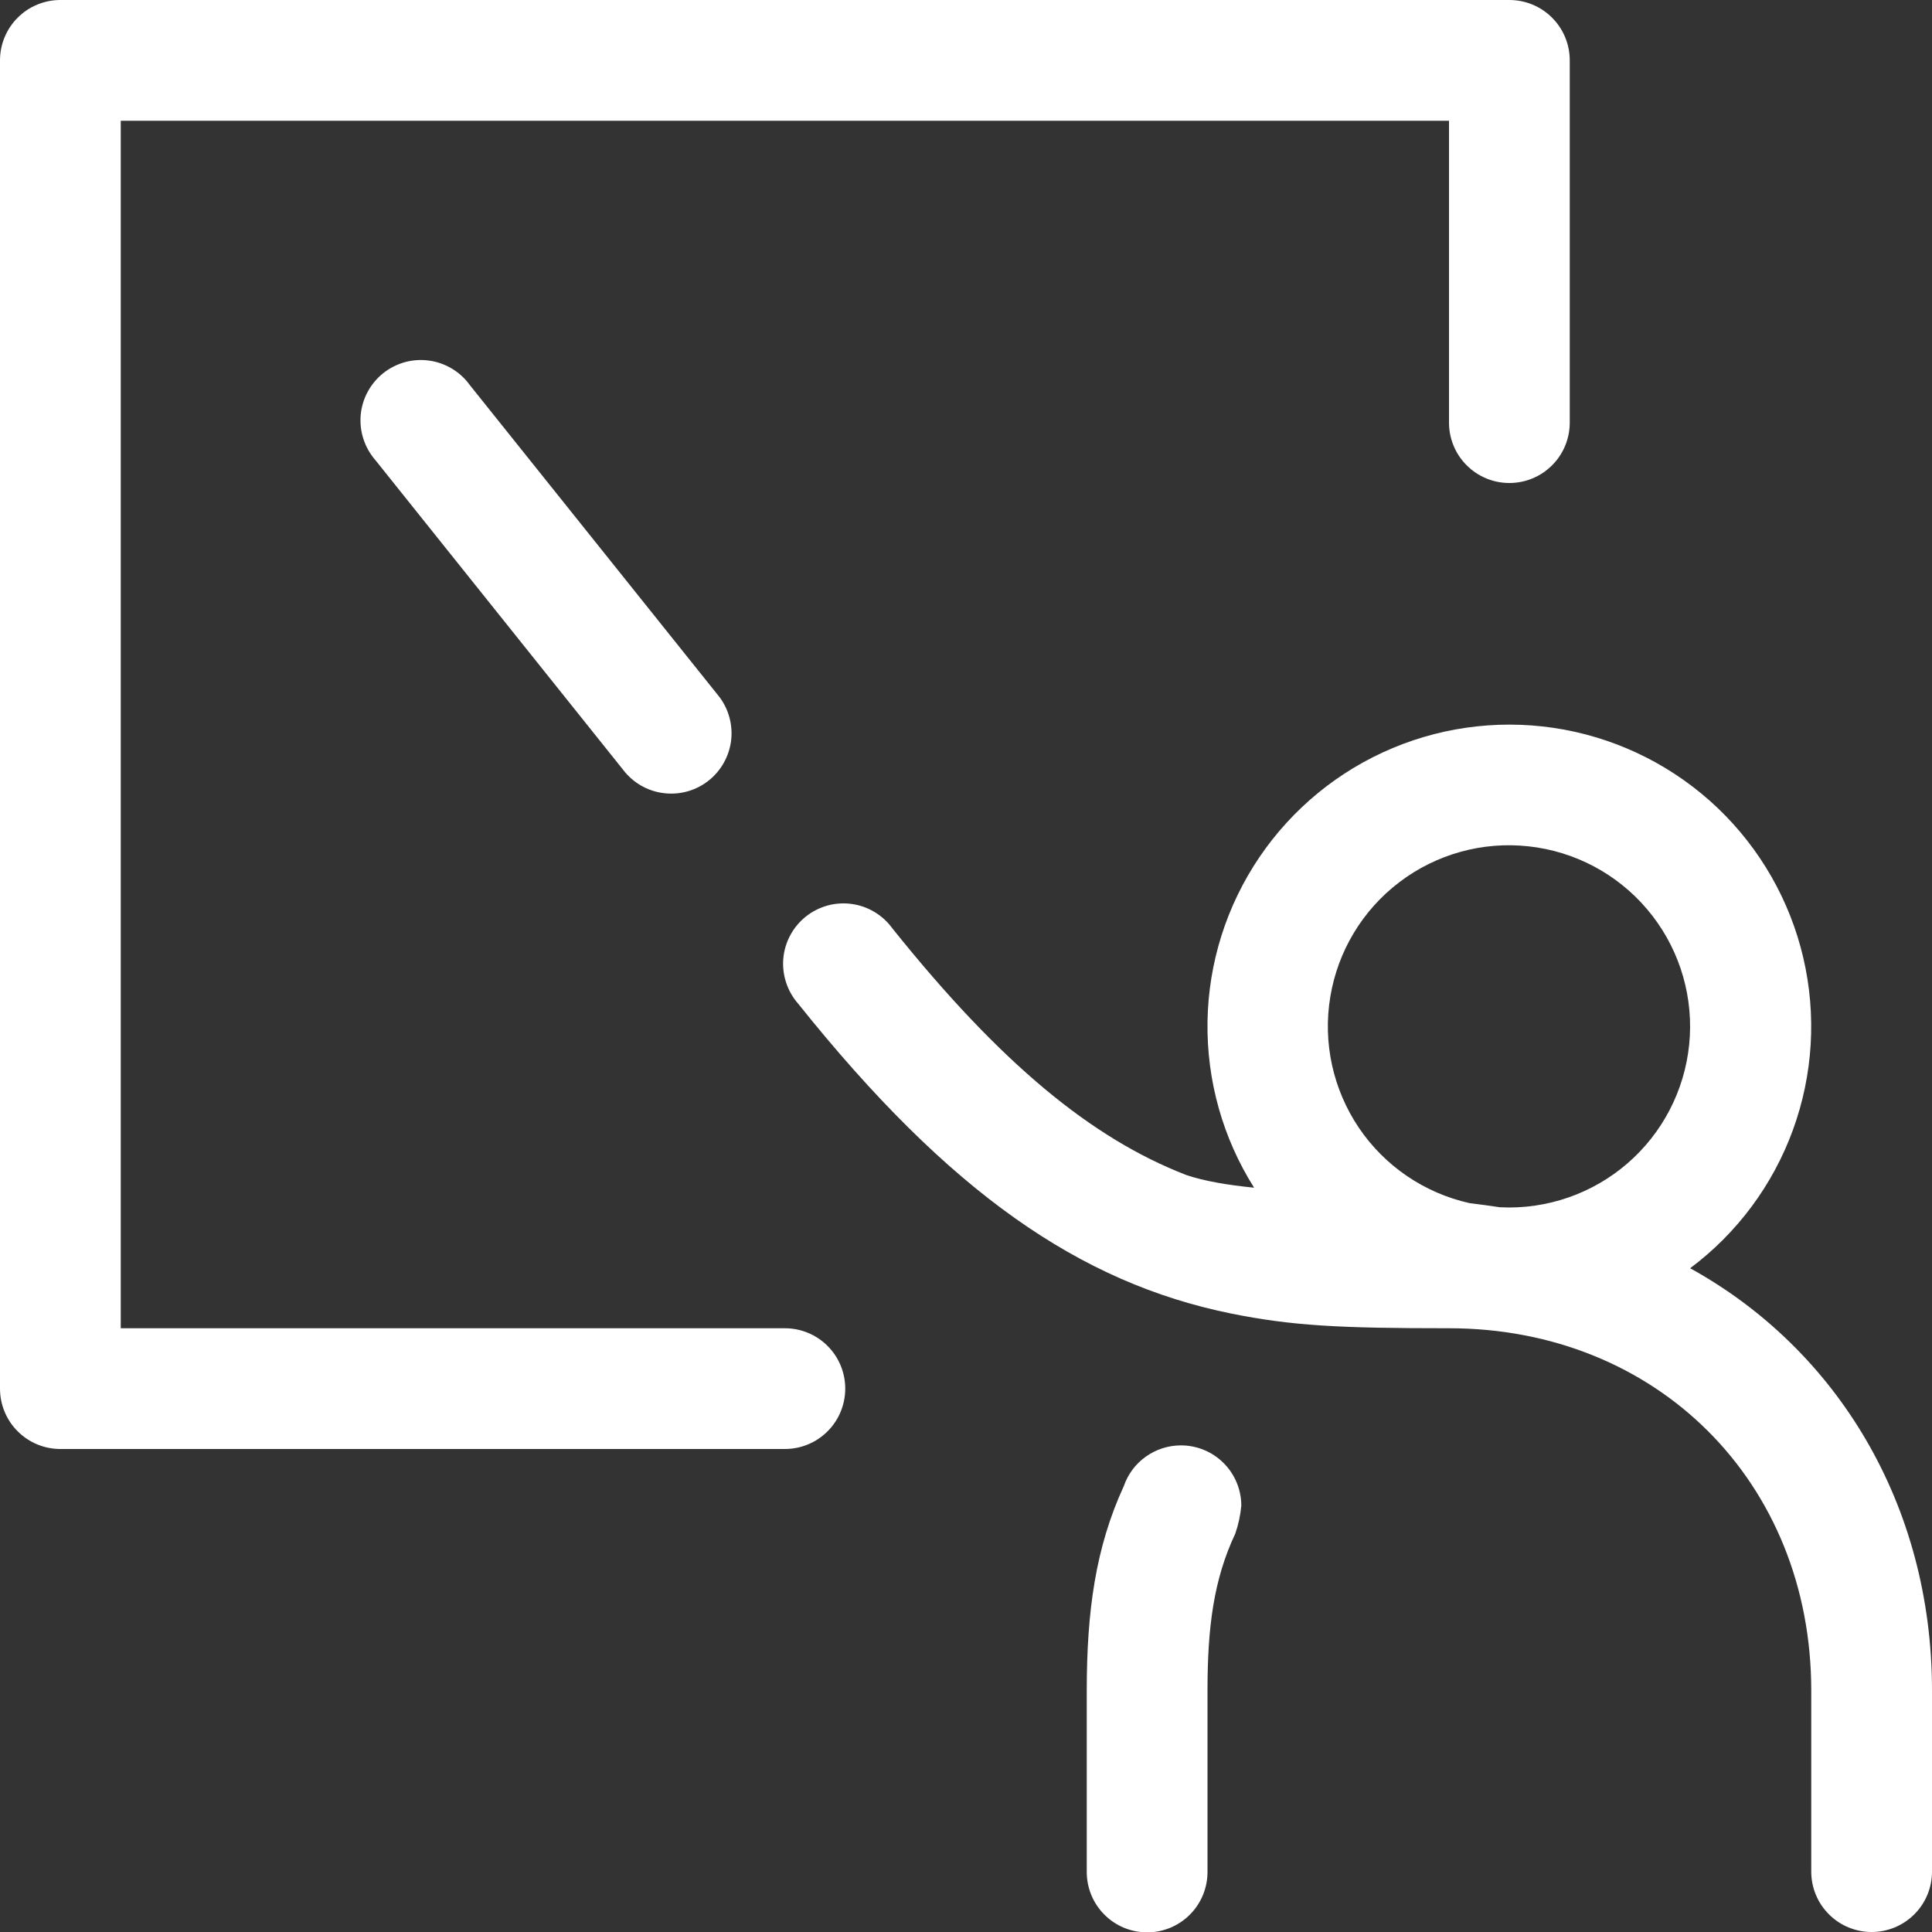<svg width="32" height="32" viewBox="0 0 32 32" fill="none" xmlns="http://www.w3.org/2000/svg">
<rect x="0" y="0" width="32" height="32" fill="#333333" stroke="none"/>
<g clip-path="url(#clip0_446_524)">
<path d="M20.772 19.672C20.253 18.85 19.985 17.895 20 16.923C20.015 15.951 20.314 15.004 20.859 14.199C21.404 13.394 22.172 12.765 23.068 12.39C23.965 12.014 24.952 11.909 25.908 12.085C26.864 12.262 27.747 12.713 28.451 13.384C29.154 14.055 29.647 14.917 29.868 15.863C30.089 16.81 30.03 17.8 29.697 18.714C29.364 19.627 28.773 20.424 27.994 21.006C30.424 22.346 32 24.92 32 28V31C32 31.265 31.895 31.52 31.707 31.707C31.52 31.895 31.265 32 31 32C30.735 32 30.48 31.895 30.293 31.707C30.105 31.52 30 31.265 30 31V28C30 24.552 27.448 22 24 22C22.18 22 21.404 21.96 20.39 21.756C17.89 21.248 15.724 19.756 13.22 16.624C13.131 16.523 13.063 16.404 13.021 16.275C12.978 16.147 12.963 16.011 12.974 15.876C12.986 15.741 13.025 15.61 13.089 15.491C13.153 15.372 13.24 15.267 13.346 15.182C13.451 15.098 13.573 15.036 13.704 14.999C13.834 14.963 13.97 14.954 14.104 14.972C14.239 14.99 14.367 15.035 14.484 15.105C14.6 15.174 14.701 15.267 14.78 15.376C16.58 17.624 18.086 18.856 19.648 19.462C19.958 19.566 20.338 19.628 20.772 19.672ZM24.342 19.928C24.509 19.948 24.676 19.971 24.844 19.996L25 20C25.767 19.998 26.504 19.703 27.06 19.175C27.616 18.646 27.948 17.925 27.989 17.16C28.03 16.394 27.776 15.642 27.279 15.057C26.783 14.473 26.081 14.101 25.319 14.018C24.556 13.934 23.791 14.146 23.18 14.61C22.569 15.073 22.159 15.753 22.034 16.51C21.908 17.267 22.078 18.042 22.506 18.678C22.935 19.314 23.593 19.761 24.342 19.928ZM19.56 23.94C19.825 23.94 20.08 24.045 20.267 24.233C20.455 24.42 20.56 24.675 20.56 24.94C20.545 25.097 20.512 25.253 20.46 25.402C20.102 26.162 20 26.95 20 28.006V31.006C20 31.271 19.895 31.526 19.707 31.713C19.52 31.901 19.265 32.006 19 32.006C18.735 32.006 18.48 31.901 18.293 31.713C18.105 31.526 18 31.271 18 31.006V28.006C18 26.692 18.144 25.634 18.614 24.614C18.682 24.417 18.809 24.246 18.979 24.126C19.149 24.005 19.352 23.94 19.56 23.94ZM11.916 11.544C12.072 11.752 12.141 12.012 12.109 12.27C12.076 12.528 11.944 12.763 11.742 12.925C11.539 13.088 11.281 13.165 11.022 13.14C10.764 13.116 10.525 12.992 10.356 12.794L6.22 7.624C6.131 7.522 6.063 7.404 6.021 7.275C5.978 7.147 5.963 7.011 5.974 6.876C5.986 6.741 6.025 6.61 6.089 6.491C6.153 6.372 6.24 6.267 6.346 6.182C6.451 6.098 6.573 6.036 6.704 5.999C6.834 5.963 6.97 5.954 7.104 5.972C7.238 5.99 7.367 6.035 7.484 6.105C7.6 6.174 7.701 6.266 7.78 6.376L11.916 11.544ZM2 22H13C13.265 22 13.52 22.105 13.707 22.293C13.895 22.48 14 22.735 14 23C14 23.265 13.895 23.52 13.707 23.707C13.52 23.895 13.265 24 13 24H1C0.735 24 0.48 23.895 0.293 23.707C0.105 23.52 0 23.265 0 23V1C0 0.735 0.105 0.48 0.293 0.293C0.48 0.105 0.735 0 1 0L25 0C25.265 0 25.52 0.105 25.707 0.293C25.895 0.48 26 0.735 26 1V7C26 7.265 25.895 7.52 25.707 7.707C25.52 7.895 25.265 8 25 8C24.735 8 24.48 7.895 24.293 7.707C24.105 7.52 24 7.265 24 7V2H2V22Z" fill="white"/>
</g>
<defs>
<clipPath id="clip0_446_524">
<rect width="32" height="32" fill="white"/>
</clipPath>
</defs>
</svg>
